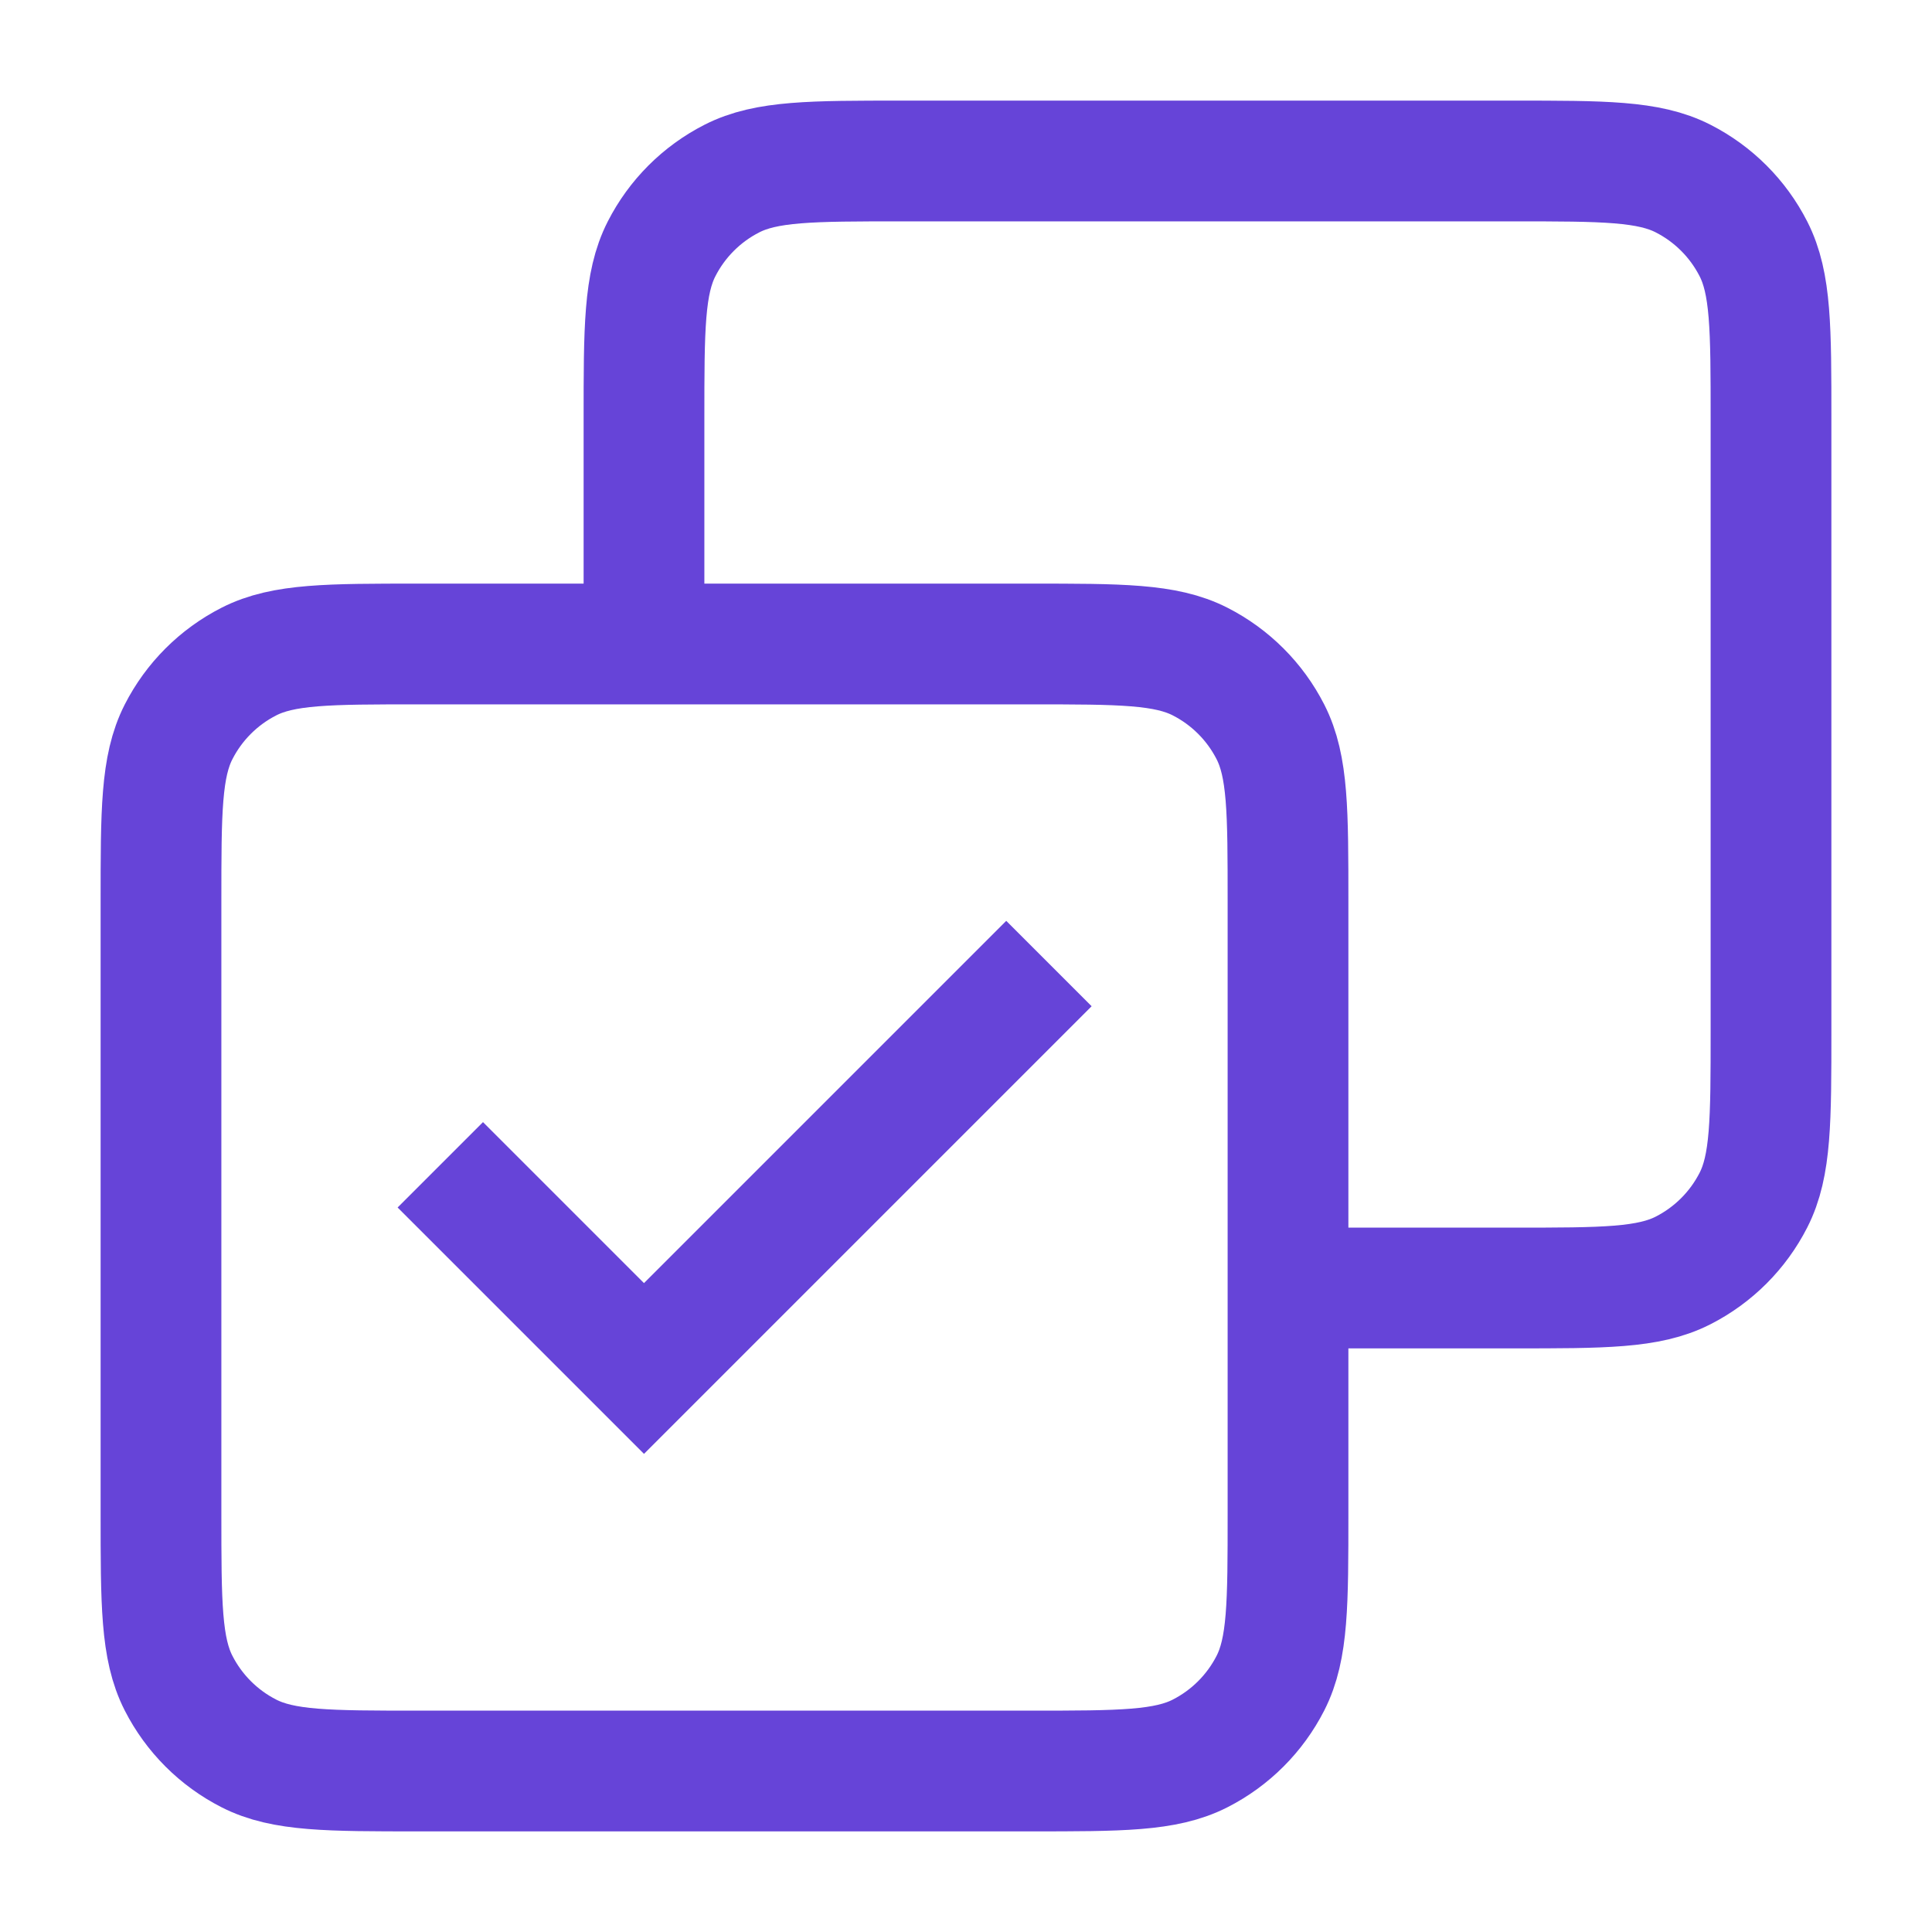 <svg width="64" height="64" viewBox="0 0 64 64" fill="none" xmlns="http://www.w3.org/2000/svg">
<path d="M16 40L21.333 45.333L33.333 33.333M21.333 21.333V13.867C21.333 10.88 21.333 9.386 21.915 8.245C22.426 7.242 23.242 6.426 24.245 5.915C25.386 5.333 26.88 5.333 29.867 5.333H50.133C53.12 5.333 54.614 5.333 55.755 5.915C56.758 6.426 57.574 7.242 58.085 8.245C58.667 9.386 58.667 10.88 58.667 13.867V34.133C58.667 37.12 58.667 38.614 58.085 39.755C57.574 40.758 56.758 41.574 55.755 42.085C54.614 42.667 53.12 42.667 50.133 42.667H42.667M13.867 58.667H34.133C37.12 58.667 38.614 58.667 39.755 58.085C40.758 57.574 41.574 56.758 42.085 55.755C42.667 54.614 42.667 53.12 42.667 50.133V29.867C42.667 26.88 42.667 25.386 42.085 24.245C41.574 23.242 40.758 22.426 39.755 21.915C38.614 21.333 37.12 21.333 34.133 21.333H13.867C10.88 21.333 9.386 21.333 8.245 21.915C7.242 22.426 6.426 23.242 5.915 24.245C5.333 25.386 5.333 26.88 5.333 29.867V50.133C5.333 53.12 5.333 54.614 5.915 55.755C6.426 56.758 7.242 57.574 8.245 58.085C9.386 58.667 10.88 58.667 13.867 58.667Z" stroke="#6644D8" stroke-width="4" stroke-linecap="square"/>
</svg>
